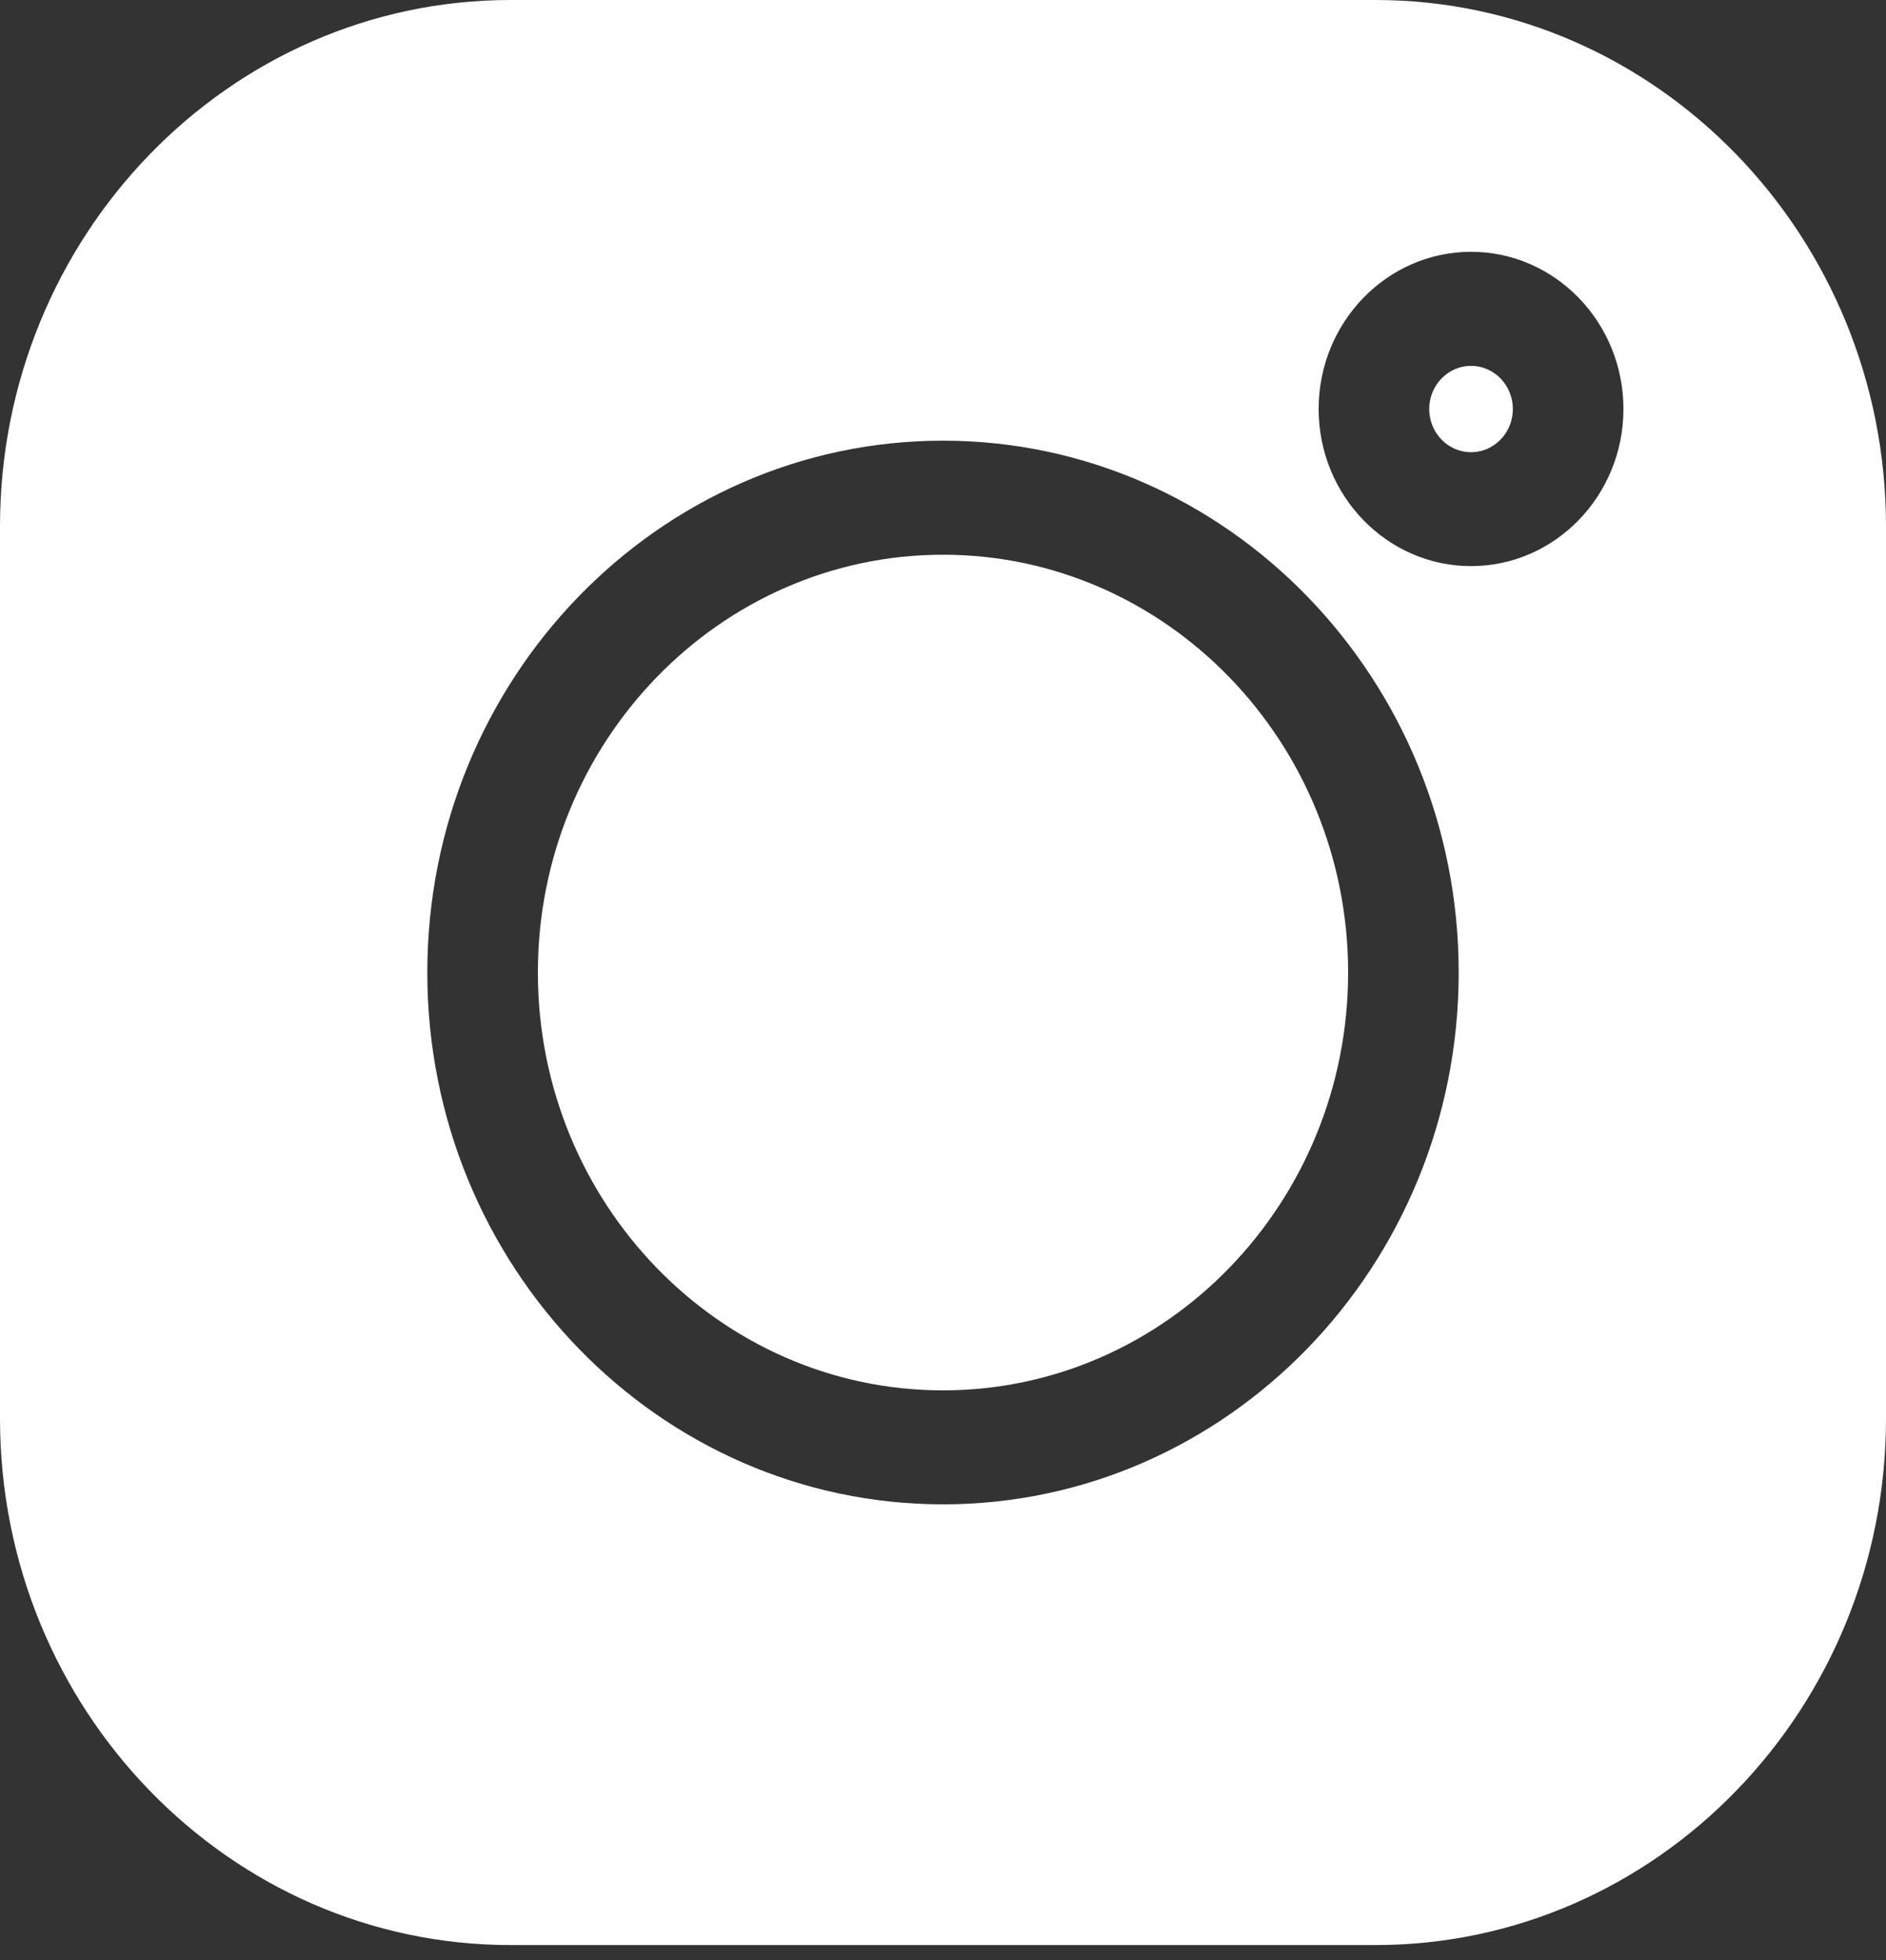 <?xml version="1.0" encoding="UTF-8"?> <svg xmlns="http://www.w3.org/2000/svg" width="51" height="53" viewBox="0 0 51 53" fill="none"><rect x="0" y="0" width="51" height="53" fill="#333333" stroke="none"/> <path d="M37.195 0H13.805C6.193 0 0 6.387 0 14.237V38.358C0 46.208 6.193 52.595 13.805 52.595H37.195C44.807 52.595 51 46.208 51 38.358V14.237C51 6.387 44.807 0 37.195 0V0ZM25.5 40.678C17.811 40.678 11.555 34.227 11.555 26.297C11.555 18.368 17.811 11.916 25.5 11.916C33.19 11.916 39.445 18.368 39.445 26.297C39.445 34.227 33.19 40.678 25.5 40.678ZM39.779 15.308C37.506 15.308 35.658 13.402 35.658 11.059C35.658 8.715 37.506 6.809 39.779 6.809C42.051 6.809 43.9 8.715 43.9 11.059C43.9 13.402 42.051 15.308 39.779 15.308Z" fill="white"></path> <path d="M25.5 15C19.459 15 14.545 20.068 14.545 26.298C14.545 32.527 19.459 37.596 25.5 37.596C31.541 37.596 36.455 32.527 36.455 26.298C36.455 20.068 31.541 15 25.5 15Z" fill="white"></path> <path d="M39.779 9.893C39.155 9.893 38.648 10.417 38.648 11.06C38.648 11.704 39.155 12.228 39.779 12.228C40.402 12.228 40.91 11.705 40.91 11.06C40.91 10.416 40.402 9.893 39.779 9.893Z" fill="white"></path> </svg> 